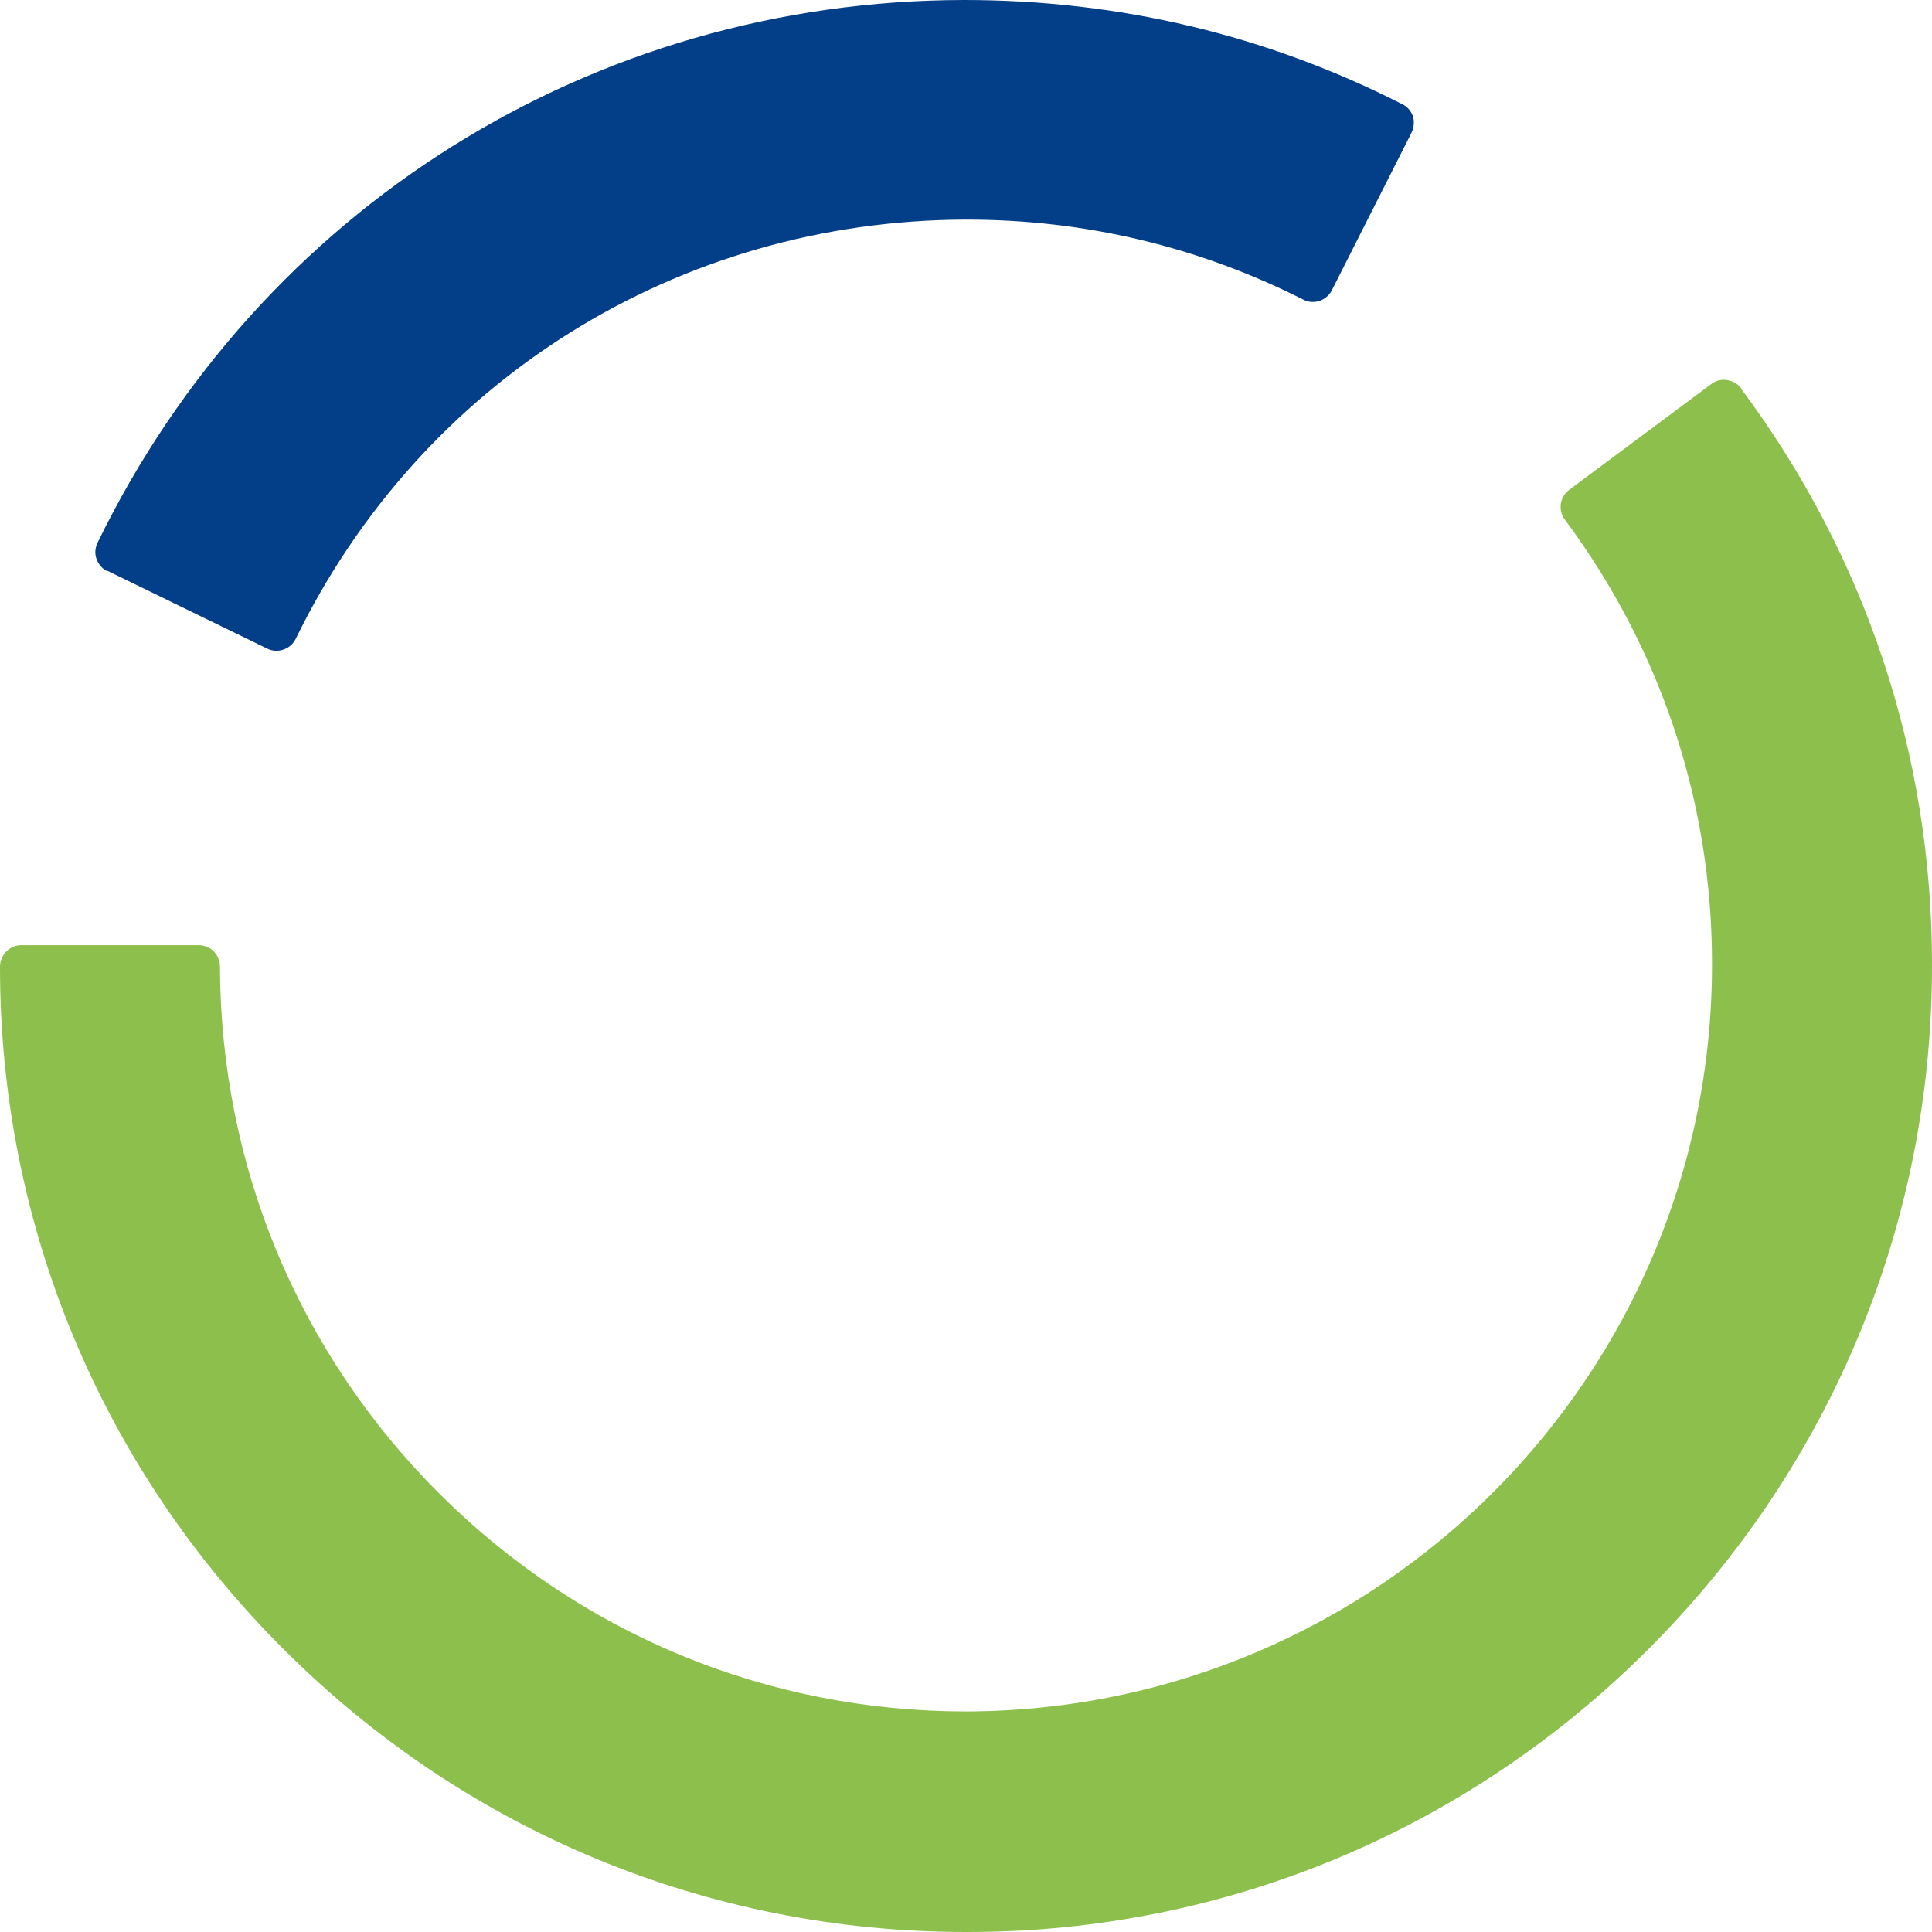 <svg width="319" height="319" viewBox="0 0 319 319" fill="none" xmlns="http://www.w3.org/2000/svg">
<g clip-path="url(#clip0_140_676)">
<path d="M17.731 94.246L44.054 107.063C44.523 107.297 45.069 107.453 45.616 107.453C46.944 107.453 48.194 106.75 48.819 105.5C69.596 62.831 112.009 36.339 159.578 36.261C179.184 36.261 197.852 40.715 215.192 49.468C216.051 49.937 216.989 49.937 217.848 49.702C218.707 49.389 219.488 48.764 219.879 47.983L233.079 21.881C233.47 21.022 233.548 20.084 233.314 19.224C233.001 18.365 232.376 17.583 231.517 17.193C209.1 5.783 184.808 0 159.188 0C97.793 0.078 42.96 34.463 16.091 89.636C15.7 90.495 15.622 91.433 15.934 92.293C16.247 93.152 16.872 93.934 17.731 94.325V94.246Z" fill="#023F88"/>
<path d="M287.522 64.159C286.975 63.378 286.116 62.909 285.178 62.753C284.241 62.596 283.304 62.831 282.601 63.378L259.09 80.883C257.527 82.055 257.215 84.243 258.387 85.806C274.243 107.141 282.679 132.461 282.679 159.109C282.757 227.098 227.611 282.427 159.5 282.583C126.694 282.583 95.841 269.845 72.564 246.635C49.287 223.425 36.399 192.478 36.321 159.578C36.321 158.64 35.93 157.781 35.306 157.077C34.681 156.452 33.743 156.061 32.806 156.061H3.515C1.562 156.061 0 157.702 0 159.656C0 202.247 16.715 242.337 46.944 272.424C77.016 302.433 117.008 319 159.5 319H159.812C202.382 319 242.374 302.198 272.446 272.033C302.519 241.79 319.078 201.7 319 159.187C319 124.646 308.064 91.824 287.522 64.237V64.159Z" fill="#8DBF4C"/>
</g>
<defs>
<clipPath id="clip0_140_676">
<rect width="319" height="319" fill="white"/>
</clipPath>
</defs>
</svg>
